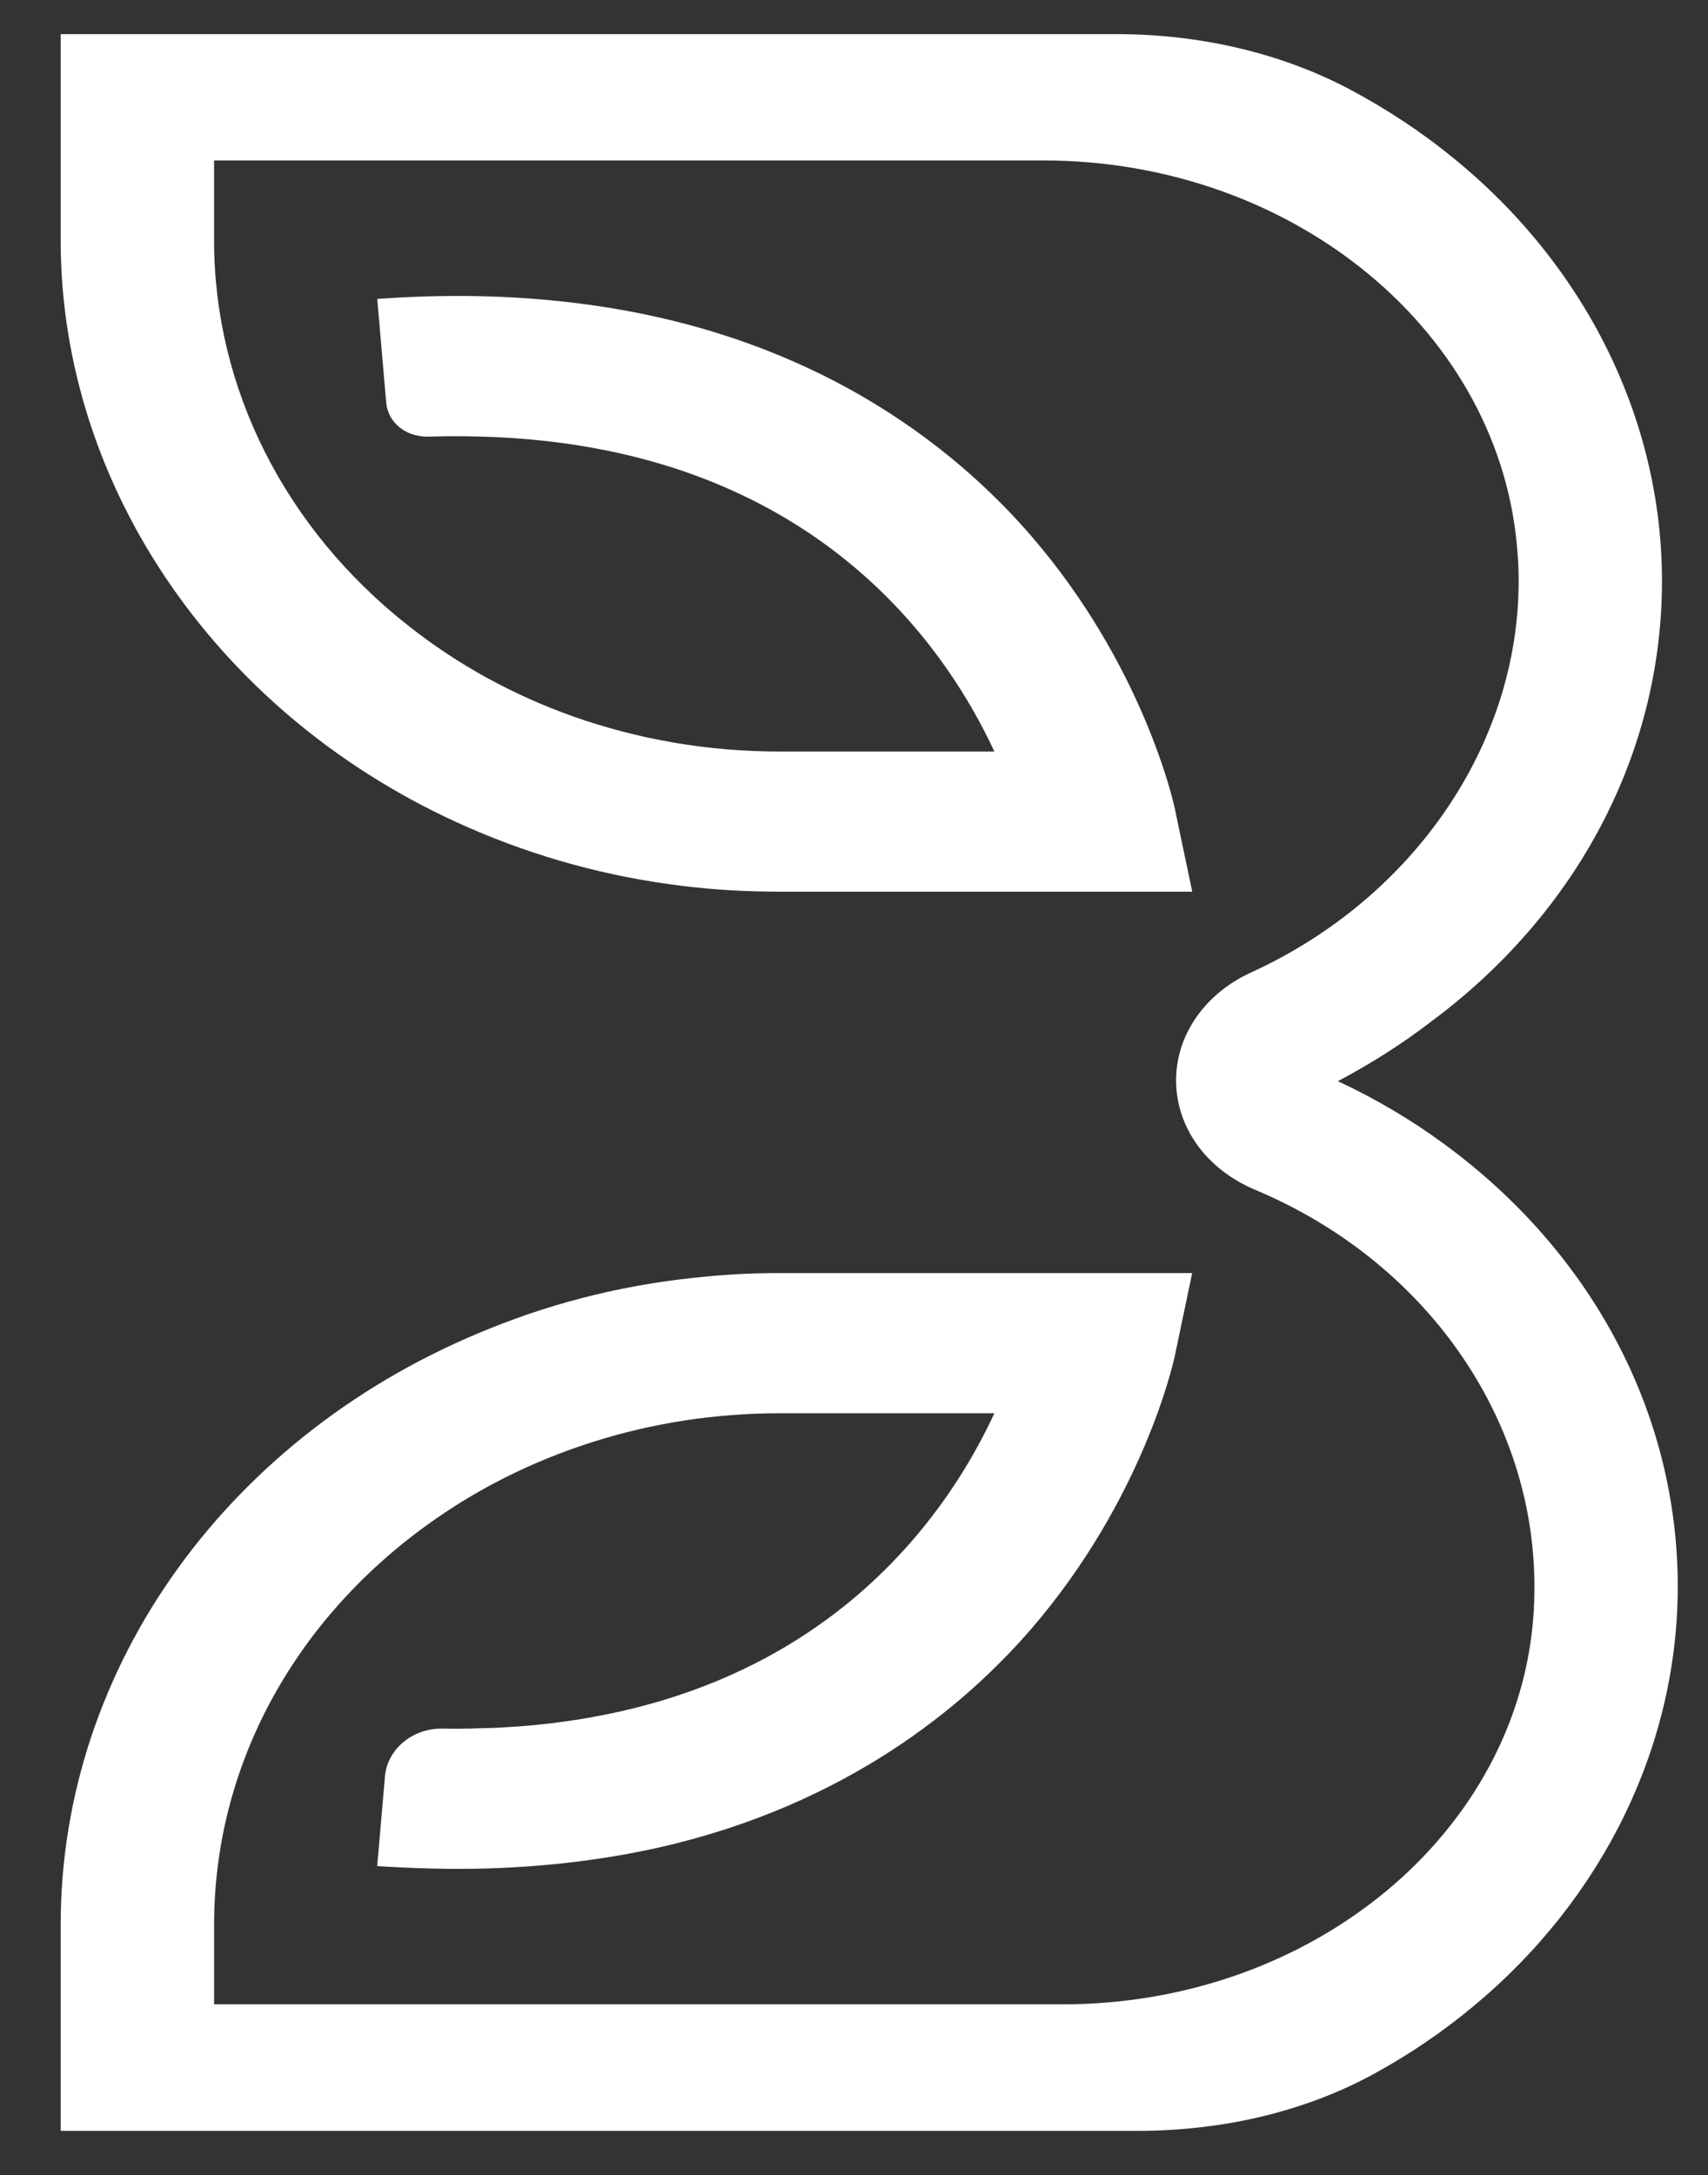 <svg xmlns="http://www.w3.org/2000/svg" xmlns:xlink="http://www.w3.org/1999/xlink" id="Layer_1" x="0px" y="0px" width="84.167px" height="107.167px" viewBox="77.637 24.622 84.167 107.167" xml:space="preserve"><rect x="77.637" y="24.622" width="84.167" height="107.167" fill="#333333" stroke="none"/><path fill="#FFFFFF" d="M148.768,80.963c-1.599-1.175-3.35-2.207-5.204-3.072c1.652-0.871,3.204-1.863,4.61-2.945 c7.222-5.367,11.362-13.274,11.362-21.693c0-7.926-3.739-15.517-10.256-20.826c-1.553-1.275-3.293-2.427-5.172-3.425 c-3.36-1.767-7.33-2.7-11.48-2.7H80.627v10.164c0,12.231,7.876,23.581,20.065,28.915c3.37,1.48,6.946,2.455,10.628,2.896 c1.496,0.184,3.084,0.277,4.72,0.277h20.348l-0.861-4.105c-0.061-0.284-1.55-7.036-7.086-13.436 c-3.328-3.849-9.312-8.86-18.907-10.876c-2.423-0.513-5.026-0.819-7.738-0.909c-1.699-0.053-3.46-0.021-5.235,0.1l-0.334,0.023 l0.442,5.121c0.089,0.947,0.93,1.663,2.027,1.663c2.517-0.077,4.937,0.054,7.184,0.392c12.841,1.933,18.506,10.262,20.756,15.122 H116.04c-3.503,0-6.934-0.586-10.195-1.741c-2.967-1.06-5.683-2.556-8.074-4.449c-6.091-4.786-9.585-11.708-9.585-18.993v-3.94 h40.845c12.412,0,22.688,8.543,23.395,19.457c0.031,0.381,0.047,0.785,0.047,1.271c0,8.05-5.176,15.619-13.185,19.281 c-2.279,1.042-3.695,3.079-3.695,5.313c0,2.32,1.496,4.388,3.905,5.4c8.354,3.504,13.753,11.176,13.753,19.543 c0,0.422-0.013,0.846-0.036,1.266c-0.693,10.832-10.89,19.317-23.211,19.317H88.188v-3.928c0-7.674,3.809-14.839,10.45-19.657 c2.444-1.777,5.193-3.161,8.17-4.11c2.965-0.945,6.072-1.425,9.233-1.425h10.596c-2.19,4.74-7.685,12.895-20.084,15.016 l-0.163,0.029c-0.162,0.031-0.359,0.063-0.587,0.09c-0.099,0.019-0.219,0.039-0.371,0.053c-0.053,0.01-0.107,0.018-0.163,0.023 c-0.074,0.01-0.147,0.02-0.196,0.029c-0.251,0.032-0.514,0.064-0.792,0.088c-0.249,0.033-0.51,0.054-0.776,0.076 c-0.25,0.021-0.524,0.042-0.815,0.055c-0.239,0.021-0.488,0.032-0.725,0.042l-0.956,0.024c-0.06,0.01-0.14,0.01-0.229,0.01 c-0.02,0-0.041,0-0.063,0c-0.396,0.01-0.84,0.01-1.328,0c-1.451,0-2.672,1.035-2.782,2.357l-0.382,4.418l0.336,0.021 c2.163,0.128,4.094,0.15,5.905,0.064c2.655-0.123,5.222-0.459,7.628-0.998c9.287-2.1,15.103-7.007,18.345-10.755 c5.535-6.409,7.023-13.161,7.086-13.446l0.861-4.104H116.04c-1.262,0-2.493,0.059-3.651,0.177c-3.679,0.335-7.239,1.19-10.58,2.541 c-12.868,5.13-21.182,16.663-21.182,29.381v10.164h53.047c4.294,0,8.346-0.98,11.716-2.835c1.721-0.945,3.35-2.053,4.839-3.292 c6.409-5.312,10.084-12.853,10.084-20.692C160.313,94.279,156.105,86.324,148.768,80.963z"></path></svg>